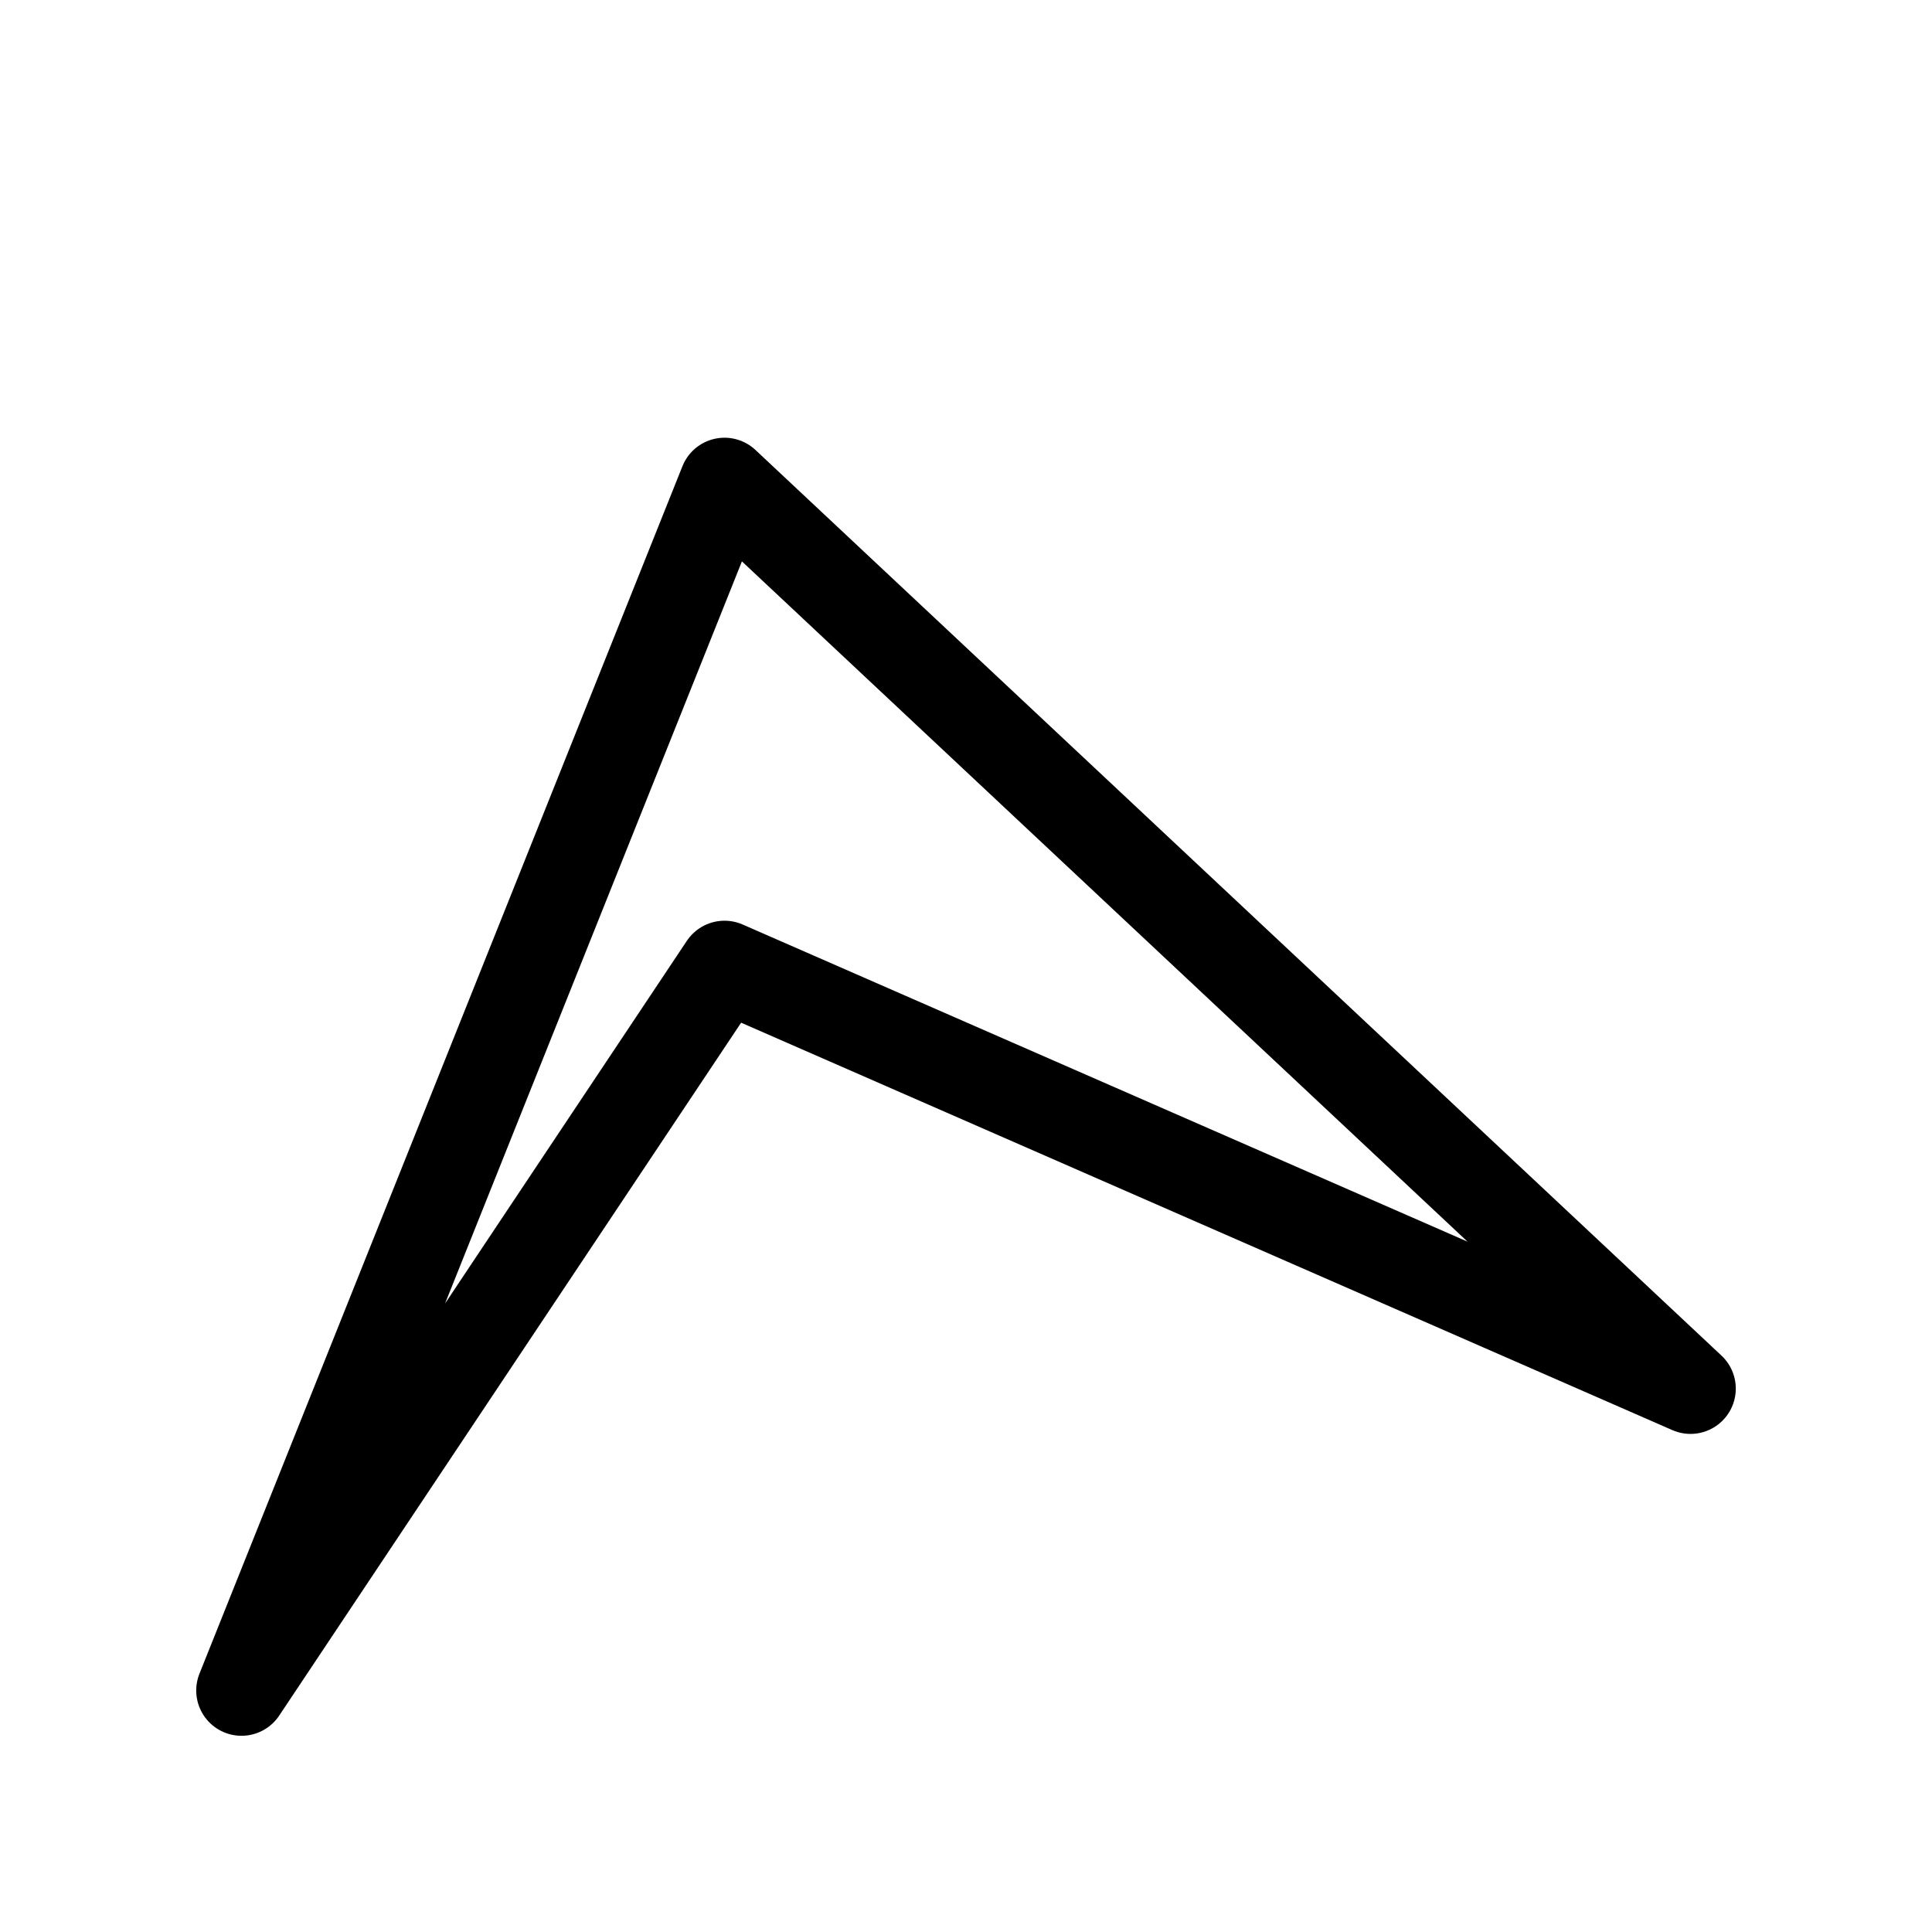 <svg width="32" height="32" viewBox="0 0 32 32" fill="none" xmlns="http://www.w3.org/2000/svg">
  <path d="M4 28L12 8L28 23L12 16L4 28Z" stroke="currentColor" stroke-width="1.5" stroke-linejoin="round" fill="none"/>
</svg>






